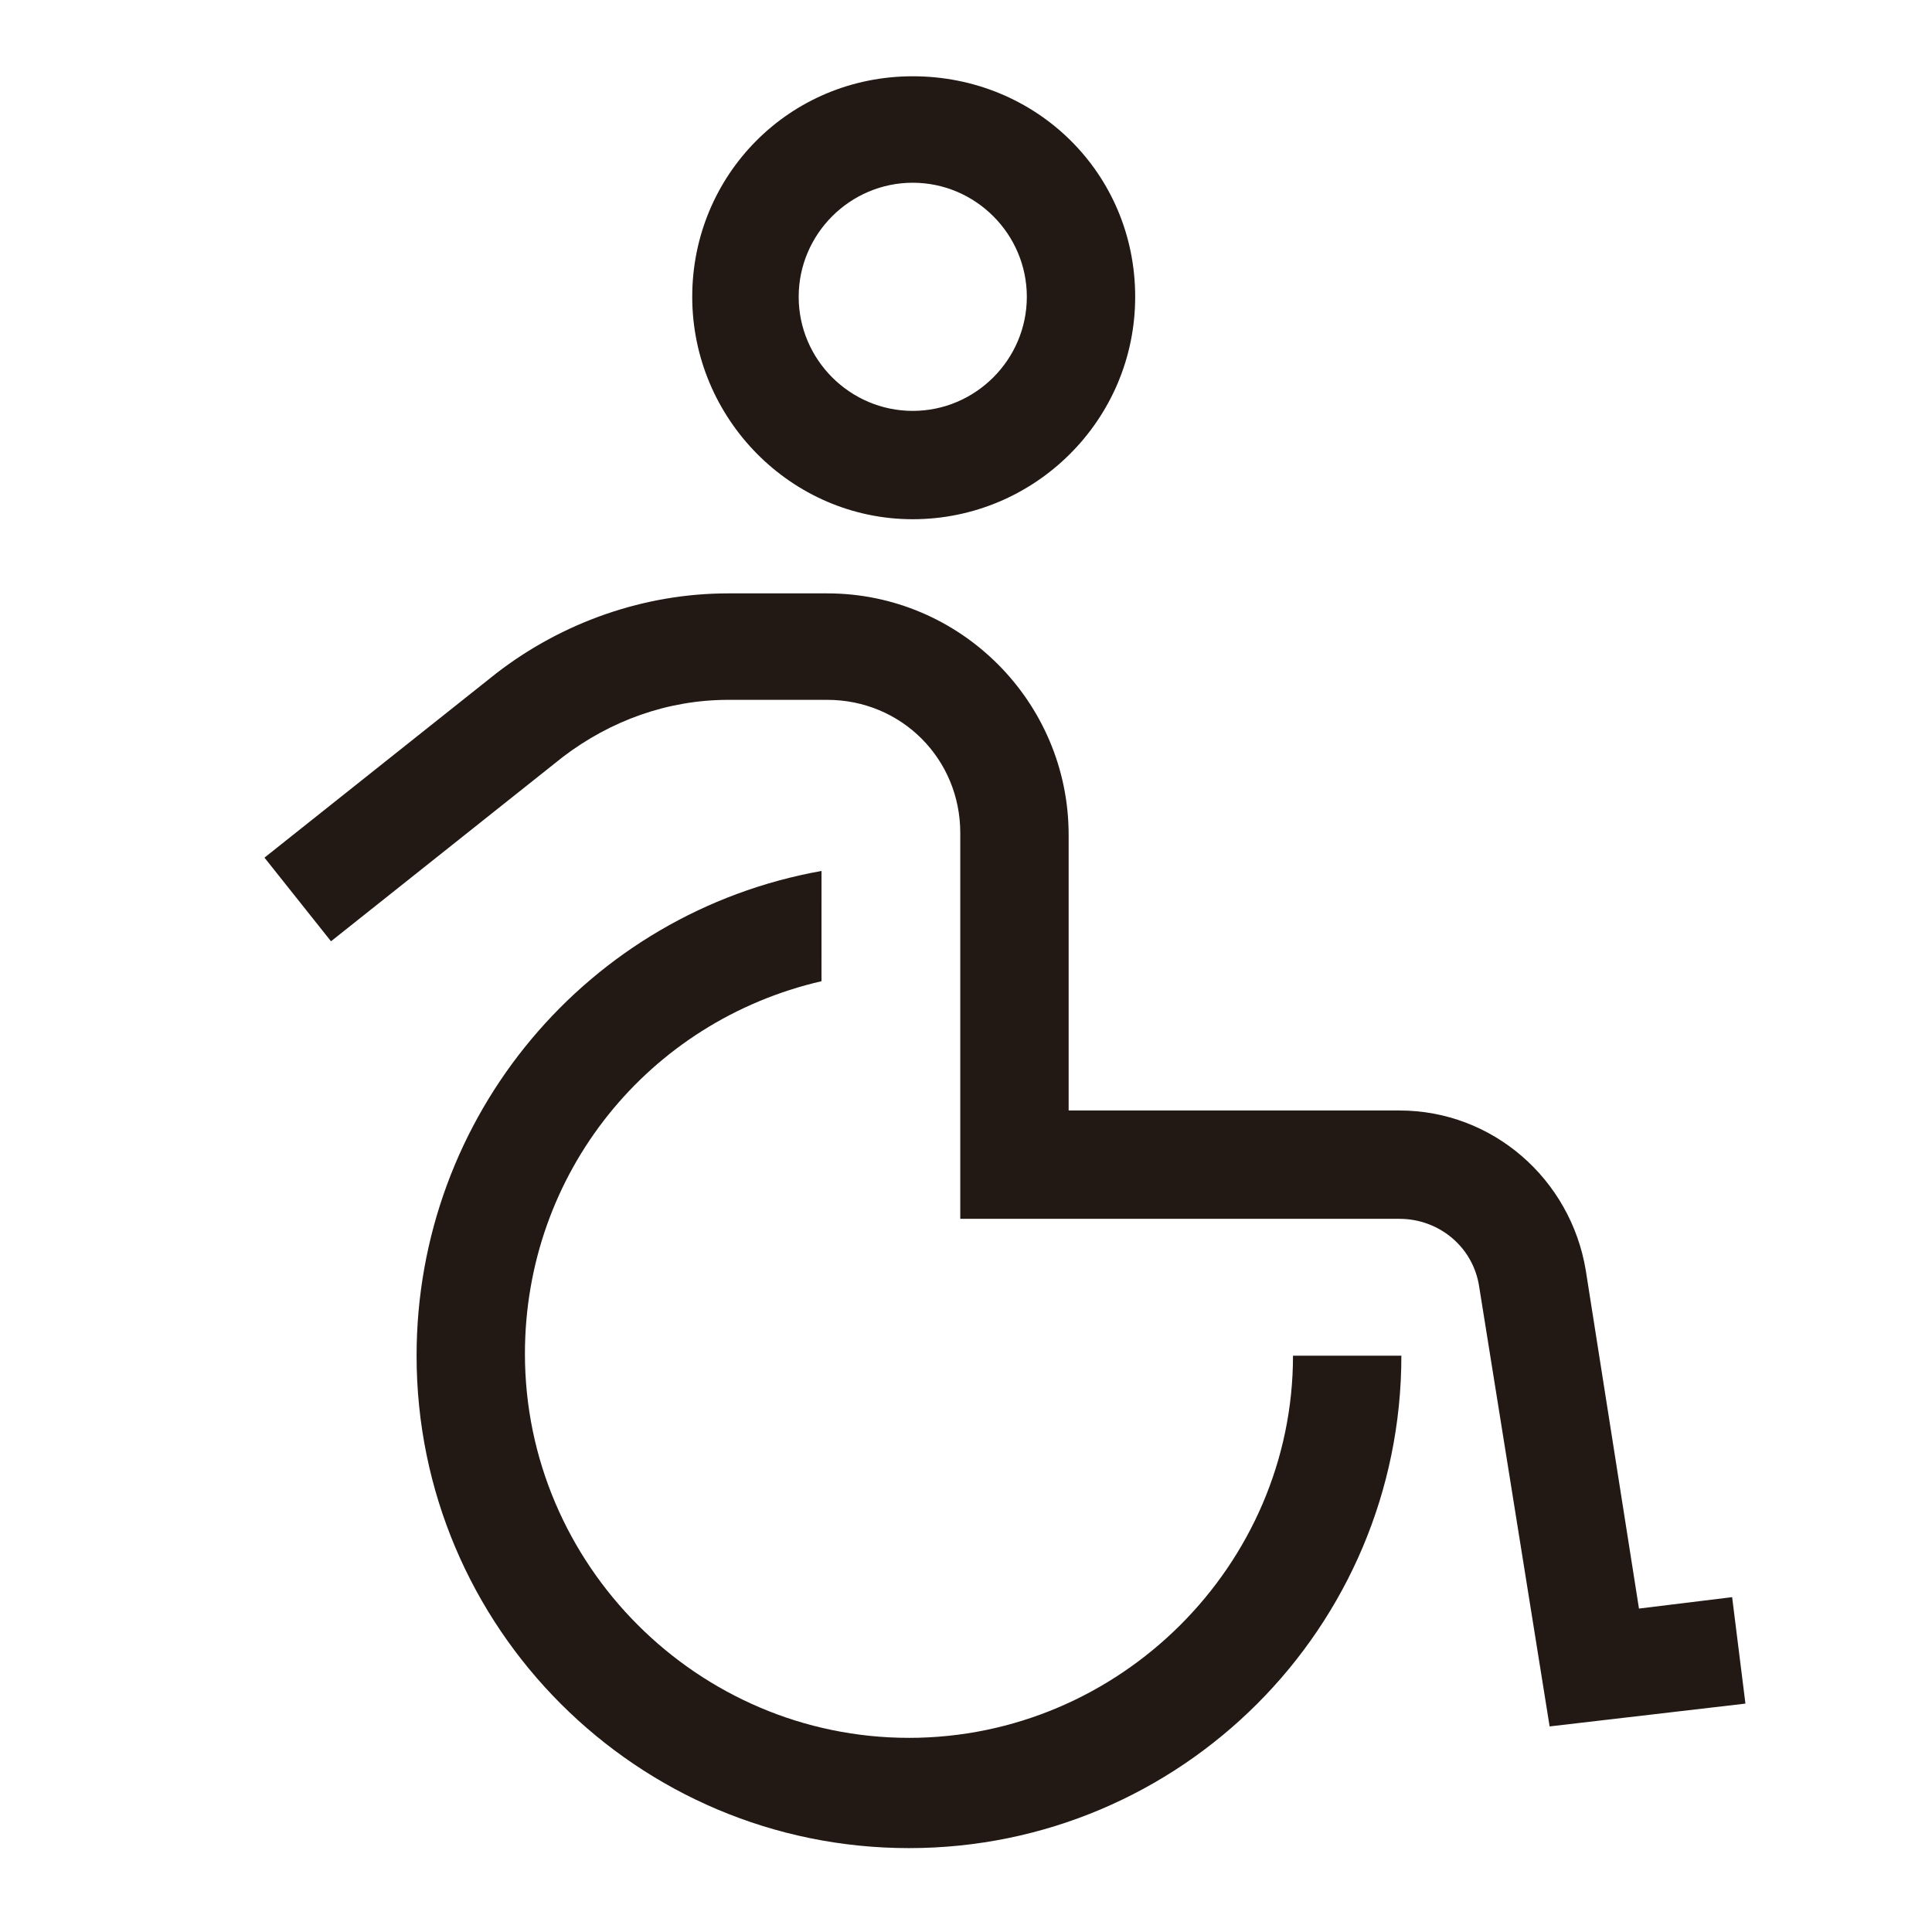 <?xml version="1.0" encoding="UTF-8"?>
<!-- Uploaded to: SVG Repo, www.svgrepo.com, Generator: SVG Repo Mixer Tools -->
<svg width="800px" height="800px" version="1.1" viewBox="144 144 512 512" xmlns="http://www.w3.org/2000/svg">
 <path d="m385.89 281.6c32.242 0 58.945-26.199 58.945-58.945s-26.195-58.441-58.945-58.441c-32.746 0-58.441 26.199-58.441 58.441 0 32.246 26.199 58.945 58.441 58.945zm0-89.172c16.625 0 30.23 13.602 30.23 30.23 0 16.625-13.602 30.23-30.23 30.23-16.625 0-30.23-13.602-30.23-30.23 0.004-16.629 13.605-30.23 30.23-30.23zm-1.008 412.12c-55.922 0-101.77-45.848-101.77-101.77 0-47.863 32.746-88.168 78.594-98.746l0.004-29.223c-61.969 11.082-107.31 64.992-107.31 128.47 0 72.043 58.441 130.49 130.49 130.49 72.043 0 130.49-58.441 130.49-130.49h-28.719c-0.004 55.418-45.848 101.27-101.77 101.27zm218.15-37.285-24.688 3.023-14.105-89.676c-4.031-24.184-24.688-42.32-49.375-42.32h-87.664v-73.055c0-35.266-28.719-63.984-63.984-63.984h-26.199c-22.168 0-43.832 7.559-61.465 21.16l-61.465 48.871 17.633 22.168 61.465-48.871c12.594-9.574 27.711-15.113 43.832-15.113h26.199c19.648 0 35.266 15.617 35.266 35.266v102.27h116.38c10.578 0 19.648 7.559 21.16 18.137l18.645 116.38 51.891-6.047z" fill="#221814"/>
</svg>